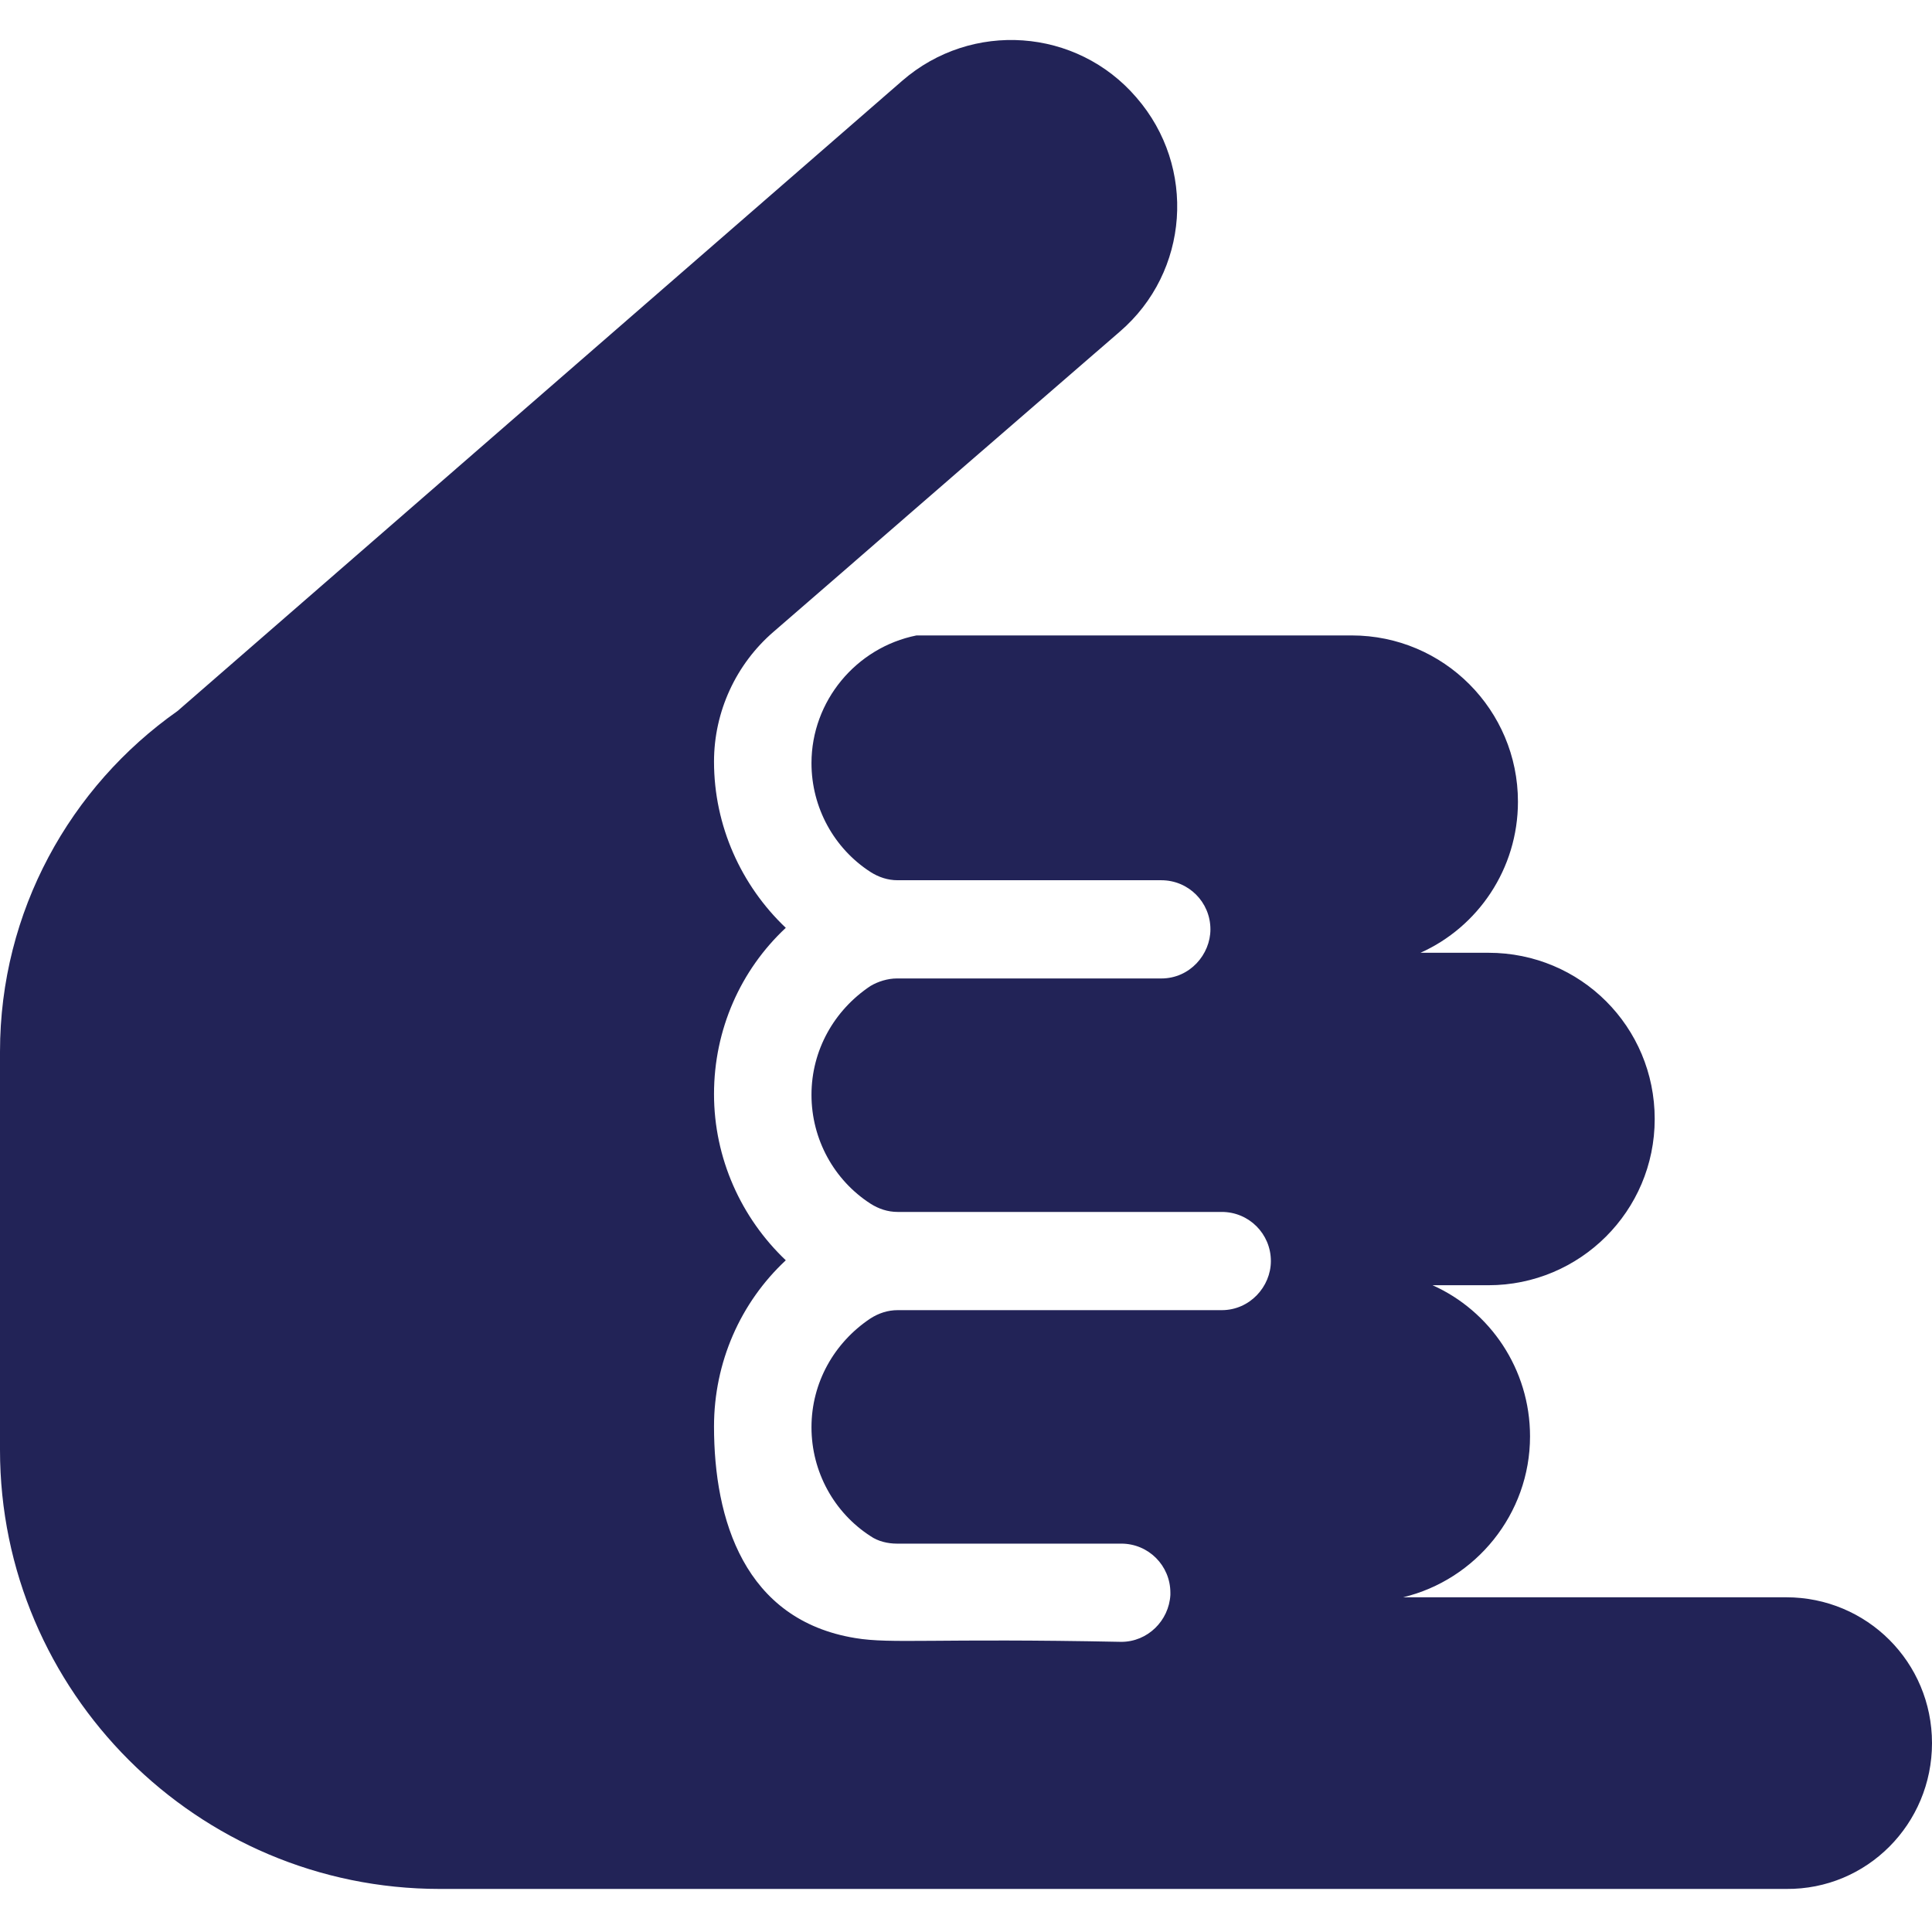 <?xml version="1.0" encoding="utf-8"?>
<!-- Generator: Adobe Illustrator 25.0.1, SVG Export Plug-In . SVG Version: 6.00 Build 0)  -->
<!DOCTYPE svg PUBLIC "-//W3C//DTD SVG 1.1//EN" "http://www.w3.org/Graphics/SVG/1.1/DTD/svg11.dtd">
<svg version="1.1" id="Capa_1" xmlns:x="http://ns.adobe.com/Extensibility/1.0/" xmlns:i="http://ns.adobe.com/AdobeIllustrator/10.0/" xmlns:graph="http://ns.adobe.com/Graphs/1.0/"
	 xmlns="http://www.w3.org/2000/svg" xmlns:xlink="http://www.w3.org/1999/xlink" x="0px" y="0px" viewBox="0 0 255.7 255.7"
	 style="enable-background:new 0 0 255.7 255.7;" xml:space="preserve">
<style type="text/css">
	.st0{fill:#222357;}
</style>
<g>
	<path class="st0" d="M255.7,230.7c0-10.7-8.6-19.3-19.3-19.3h-50.7c9.6-2.3,16.8-11,16.8-21.3c0-8.9-5.3-16.6-12.9-20h7.4
		c12.1,0,22-9.8,22-22s-9.8-22-22-22h-9c7.6-3.4,12.9-11.1,12.9-20c0-12.1-9.8-22-22-22h-57.6c-8,1.6-13.9,8.7-13.9,16.9
		c0,5.9,3,11.3,7.8,14.4l0,0c1.1,0.7,2.3,1.1,3.6,1.1h34.9c3.6,0,6.5,2.9,6.5,6.5c0,3.3-2.7,6.5-6.5,6.5h-35c-1.2,0-2.5,0.4-3.5,1
		l0,0c-4.8,3.2-7.8,8.5-7.8,14.4s3,11.3,7.8,14.4l0,0c1.1,0.7,2.3,1.1,3.6,1.1h42.9c3.6,0,6.5,2.9,6.5,6.5c0,3.4-2.8,6.5-6.5,6.5
		h-42.9c-1.3,0-2.5,0.4-3.6,1.1l0,0c-4.8,3.2-7.8,8.5-7.8,14.4s3,11.3,7.8,14.4c1,0.7,2.3,1,3.5,1h29.7c3.6,0,6.5,2.9,6.5,6.5
		c0,0.1,0,0.2,0,0.3c-0.2,3.4-3,6.2-6.5,6.2c-24.7-0.5-30.4,0.3-35.2-0.5c-14.7-2.4-18.7-15.7-18.7-28c0-8.5,3.5-16.4,9.5-22
		c-5.9-5.6-9.5-13.5-9.5-22s3.5-16.4,9.5-22c-5.9-5.6-9.5-13.5-9.5-22c0-6.6,2.9-12.9,7.9-17.2c16.3-14.1,8.7-7.6,45.8-39.7
		c9.2-7.9,10.2-21.8,2.2-31c-7.9-9.2-21.8-10.2-31-2.2L23.5,94.1C9.3,104.1,0,120.6,0,139.2v52.7c0,32,26.1,58.1,58.2,58.1h5.6
		c0.1,0,0.2,0,0.3,0h172.3C247.1,250.1,255.7,241.4,255.7,230.7z"/>
</g>
</svg>
